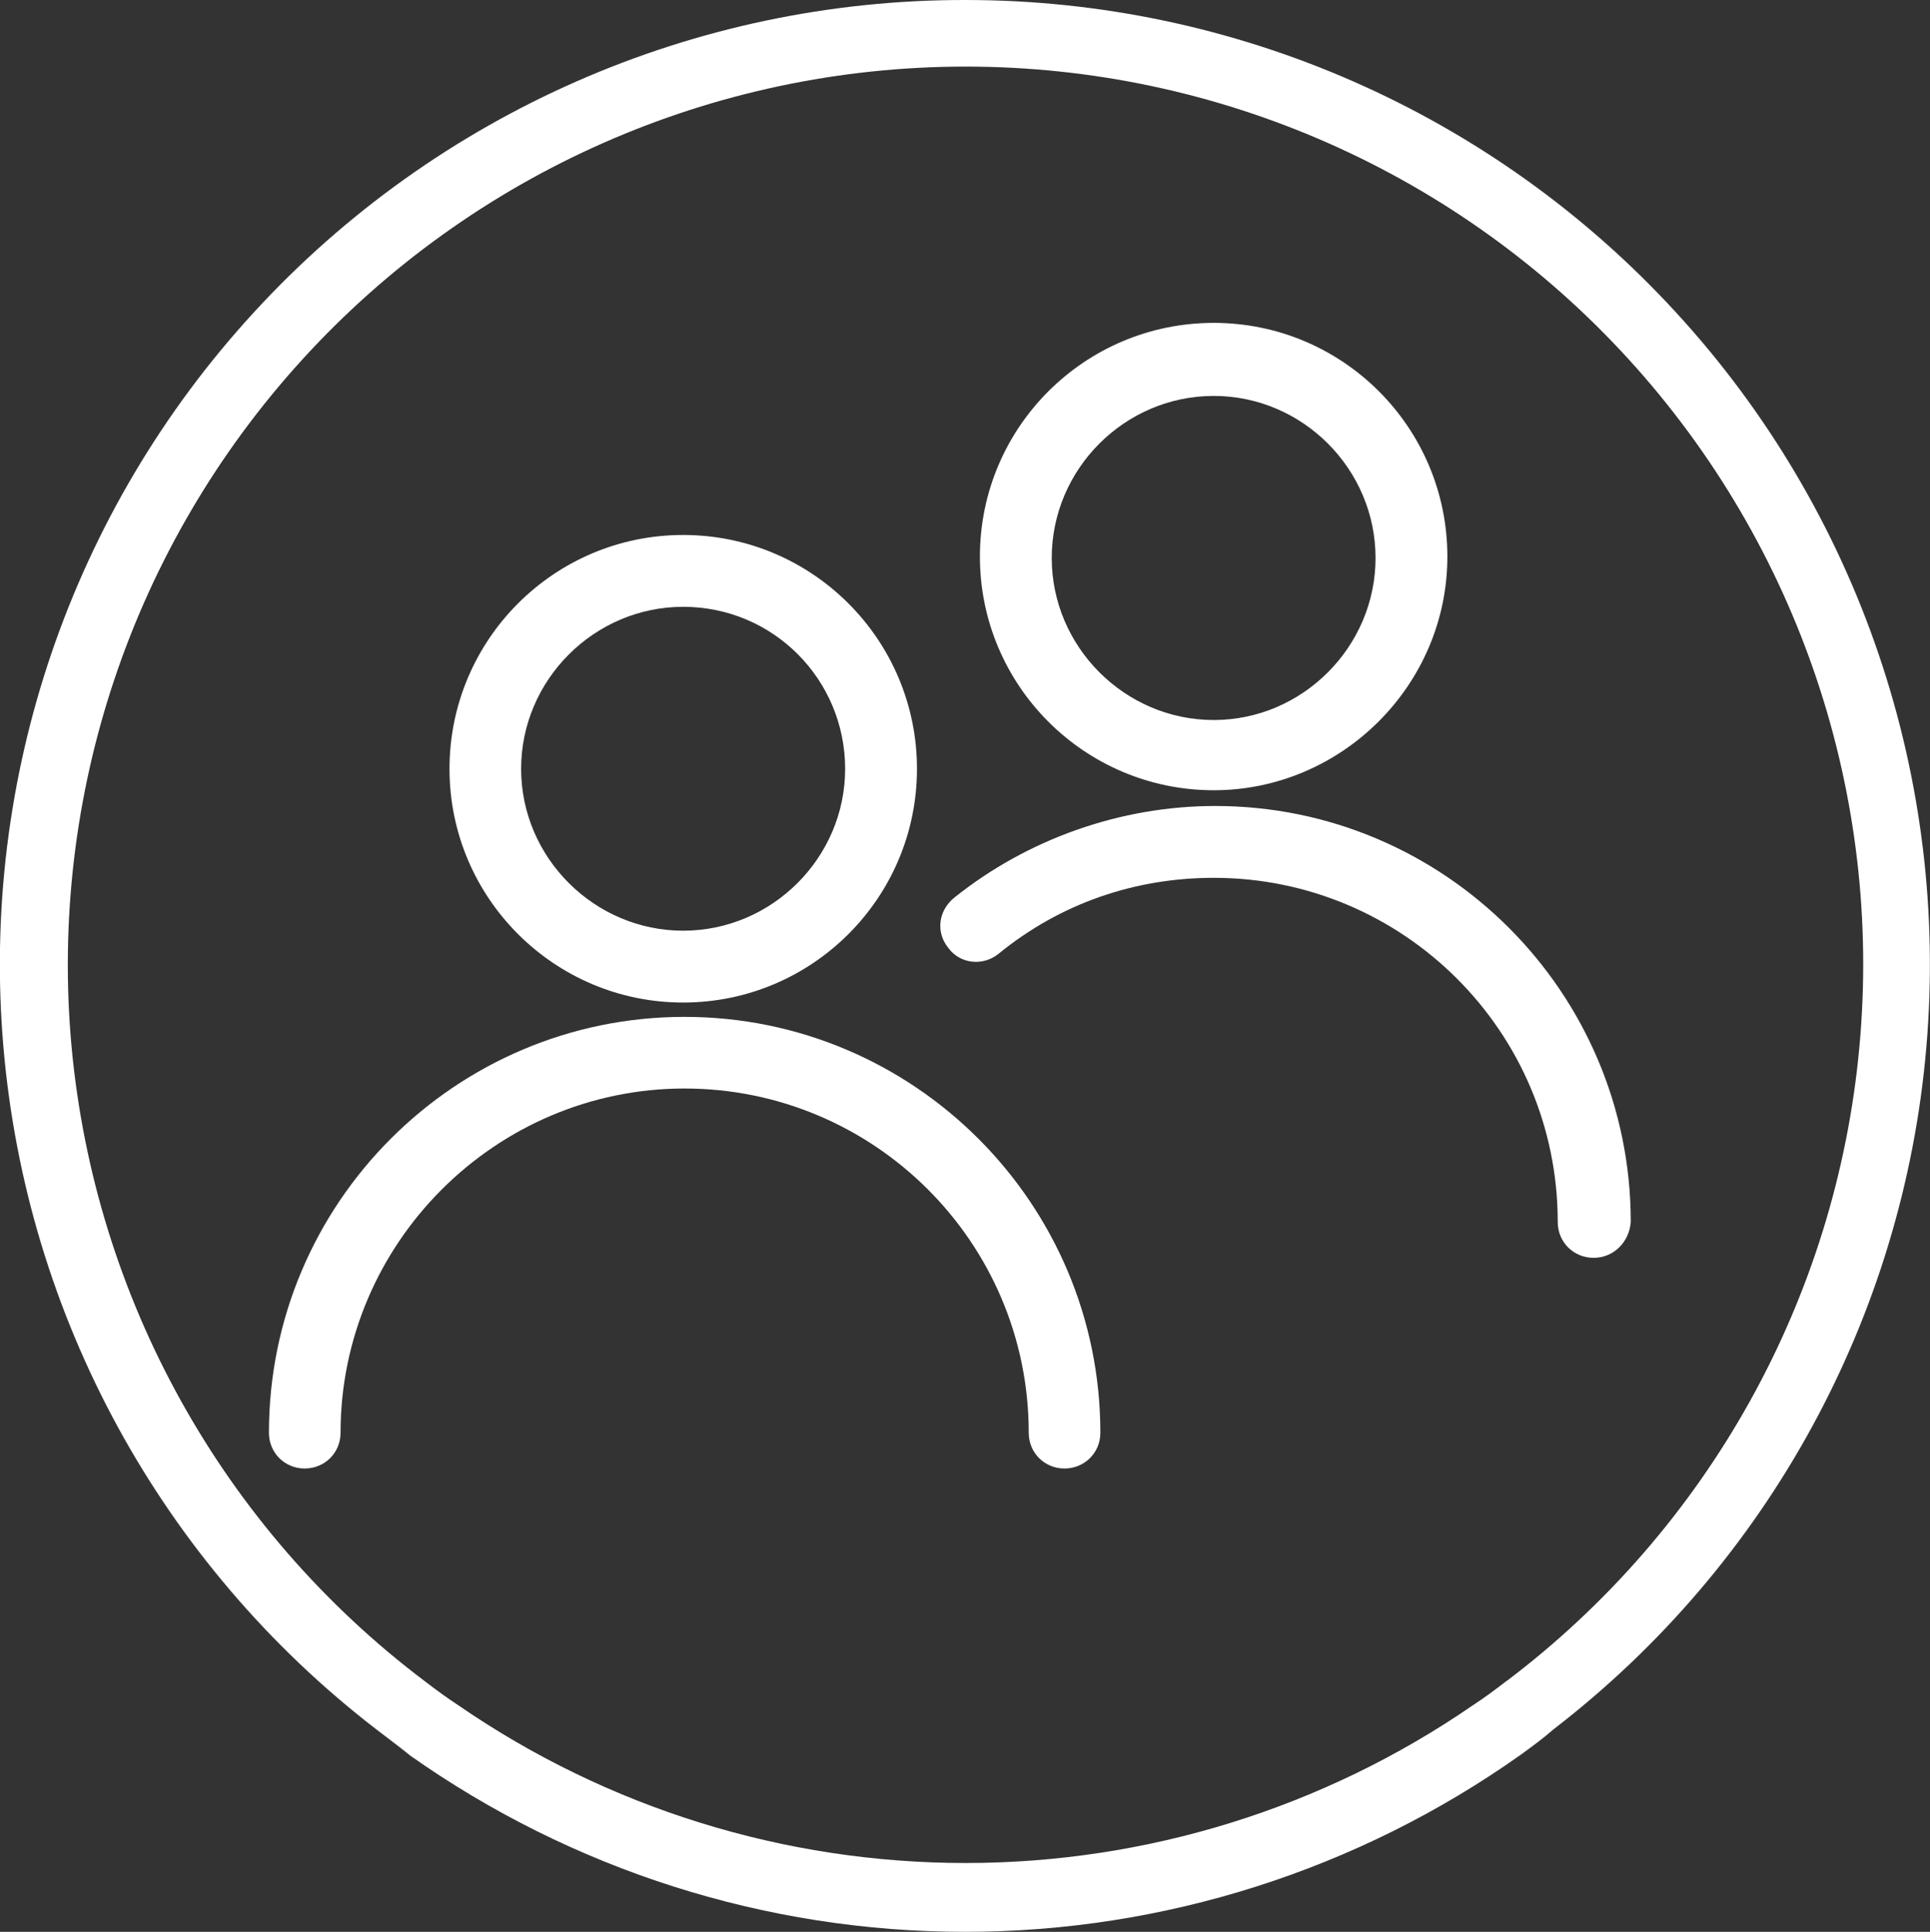 <svg width="95.662" height="95.731" viewBox="0 0 95.662 95.731" fill="none" xmlns="http://www.w3.org/2000/svg" xmlns:xlink="http://www.w3.org/1999/xlink">
	<rect x="0" y="0" width="95.662" height="95.731" fill="#333333" stroke="none"/>
	<desc>
			Created with Pixso.
	</desc>
	<defs/>
	<path id="Vector" d="M47.86 0C34.46 -0.02 21.67 5.59 12.6 15.46C3.53 25.32 -0.98 38.54 0.17 51.89C1.32 65.25 8.01 77.5 18.63 85.68C19.17 86.1 19.72 86.5 20.29 86.96L20.28 86.96C28.34 92.66 37.96 95.73 47.83 95.73C57.69 95.73 67.32 92.66 75.37 86.96C75.92 86.56 76.47 86.16 77.02 85.68C87.63 77.51 94.33 65.26 95.48 51.91C96.63 38.57 92.14 25.35 83.08 15.49C74.03 5.62 61.25 0 47.86 0ZM74.67 83.3C74.12 83.73 73.56 84.14 72.98 84.52C65.59 89.6 56.83 92.32 47.86 92.32C38.89 92.32 30.13 89.6 22.74 84.52C22.16 84.14 21.6 83.73 21.04 83.3C11.05 75.76 4.71 64.36 3.55 51.9C2.4 39.44 6.55 27.07 14.98 17.82C23.41 8.57 35.34 3.3 47.86 3.3C60.38 3.3 72.31 8.57 80.74 17.82C89.17 27.07 93.32 39.44 92.16 51.9C91.01 64.36 84.66 75.76 74.68 83.3L74.67 83.3Z" fill="#FFFFFF" fill-opacity="1" fill-rule="nonzero"/>
	<path id="Vector" d="M52.76 72.77C51.77 72.77 50.99 71.99 50.99 71C50.99 61.55 43.31 53.94 33.93 53.94C24.55 53.94 16.88 61.62 16.88 71C16.88 71.99 16.1 72.77 15.1 72.77C14.11 72.77 13.33 71.99 13.33 71C13.33 59.63 22.56 50.39 33.93 50.39C45.3 50.39 54.54 59.63 54.54 71C54.54 71.99 53.76 72.77 52.76 72.77Z" fill="#FFFFFF" fill-opacity="1" fill-rule="nonzero"/>
	<path id="Vector" d="M33.86 49.68C27.47 49.68 22.28 44.49 22.28 38.1C22.28 31.7 27.47 26.51 33.86 26.51C40.26 26.51 45.45 31.7 45.45 38.1C45.45 44.49 40.26 49.68 33.86 49.68ZM33.86 30.07C29.46 30.07 25.83 33.69 25.83 38.1C25.83 42.5 29.46 46.12 33.86 46.12C38.27 46.12 41.89 42.5 41.89 38.1C41.89 33.69 38.34 30.07 33.86 30.07Z" fill="#FFFFFF" fill-opacity="1" fill-rule="nonzero"/>
	<path id="Vector" d="M78.99 62.33C77.99 62.33 77.21 61.55 77.21 60.55C77.21 51.1 69.54 43.5 60.16 43.5C56.25 43.5 52.55 44.77 49.5 47.26C48.71 47.9 47.58 47.76 47.01 46.98C46.37 46.2 46.51 45.13 47.29 44.49C50.92 41.58 55.54 39.94 60.23 39.94C71.6 39.94 80.83 49.18 80.83 60.55C80.76 61.55 79.98 62.33 78.99 62.33Z" fill="#FFFFFF" fill-opacity="1" fill-rule="nonzero"/>
	<path id="Vector" d="M60.16 39.16C53.76 39.16 48.57 33.97 48.57 27.58C48.57 21.18 53.76 16 60.16 16C66.55 16 71.74 21.18 71.74 27.58C71.74 33.97 66.48 39.16 60.16 39.16ZM60.16 19.62C55.75 19.62 52.13 23.24 52.13 27.65C52.13 32.05 55.75 35.68 60.16 35.68C64.56 35.68 68.18 32.05 68.18 27.65C68.18 23.24 64.56 19.62 60.16 19.62Z" fill="#FFFFFF" fill-opacity="1" fill-rule="nonzero"/>
</svg>

